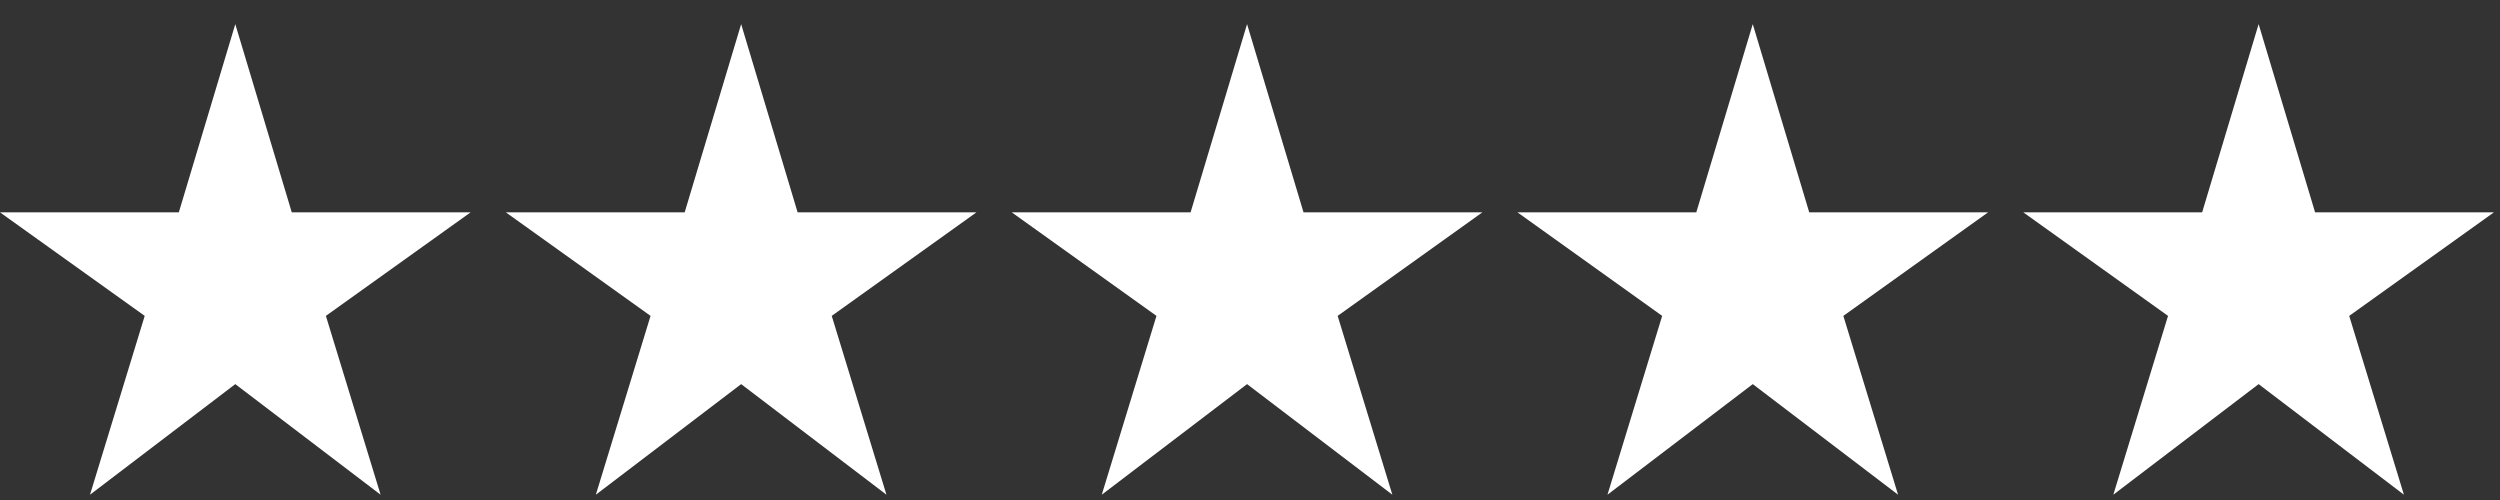 <svg width="85" height="17" viewBox="0 0 85 17" fill="none" xmlns="http://www.w3.org/2000/svg">
<rect x="0" y="0" width="85" height="17" fill="#333333" stroke="none"/>
<path d="M3.06 16.82L4.92 10.74L0 7.22H6.08L8 0.82L9.92 7.22H16L11.08 10.74L12.94 16.82L8 13.06L3.06 16.82Z" fill="white"/>
<path d="M20.259 16.82L22.119 10.74L17.199 7.22H23.279L25.199 0.82L27.119 7.22H33.199L28.279 10.74L30.139 16.82L25.199 13.06L20.259 16.82Z" fill="white"/>
<path d="M37.46 16.82L39.32 10.74L34.4 7.22H40.48L42.4 0.82L44.32 7.22H50.4L45.48 10.74L47.34 16.82L42.4 13.06L37.46 16.82Z" fill="white"/>
<path d="M54.654 16.82L56.514 10.74L51.594 7.22H57.674L59.594 0.82L61.514 7.22H67.594L62.674 10.74L64.534 16.82L59.594 13.06L54.654 16.82Z" fill="white"/>
<path d="M71.853 16.82L73.713 10.74L68.793 7.22H74.873L76.793 0.82L78.713 7.22H84.793L79.873 10.74L81.733 16.82L76.793 13.06L71.853 16.82Z" fill="white"/>
</svg>
